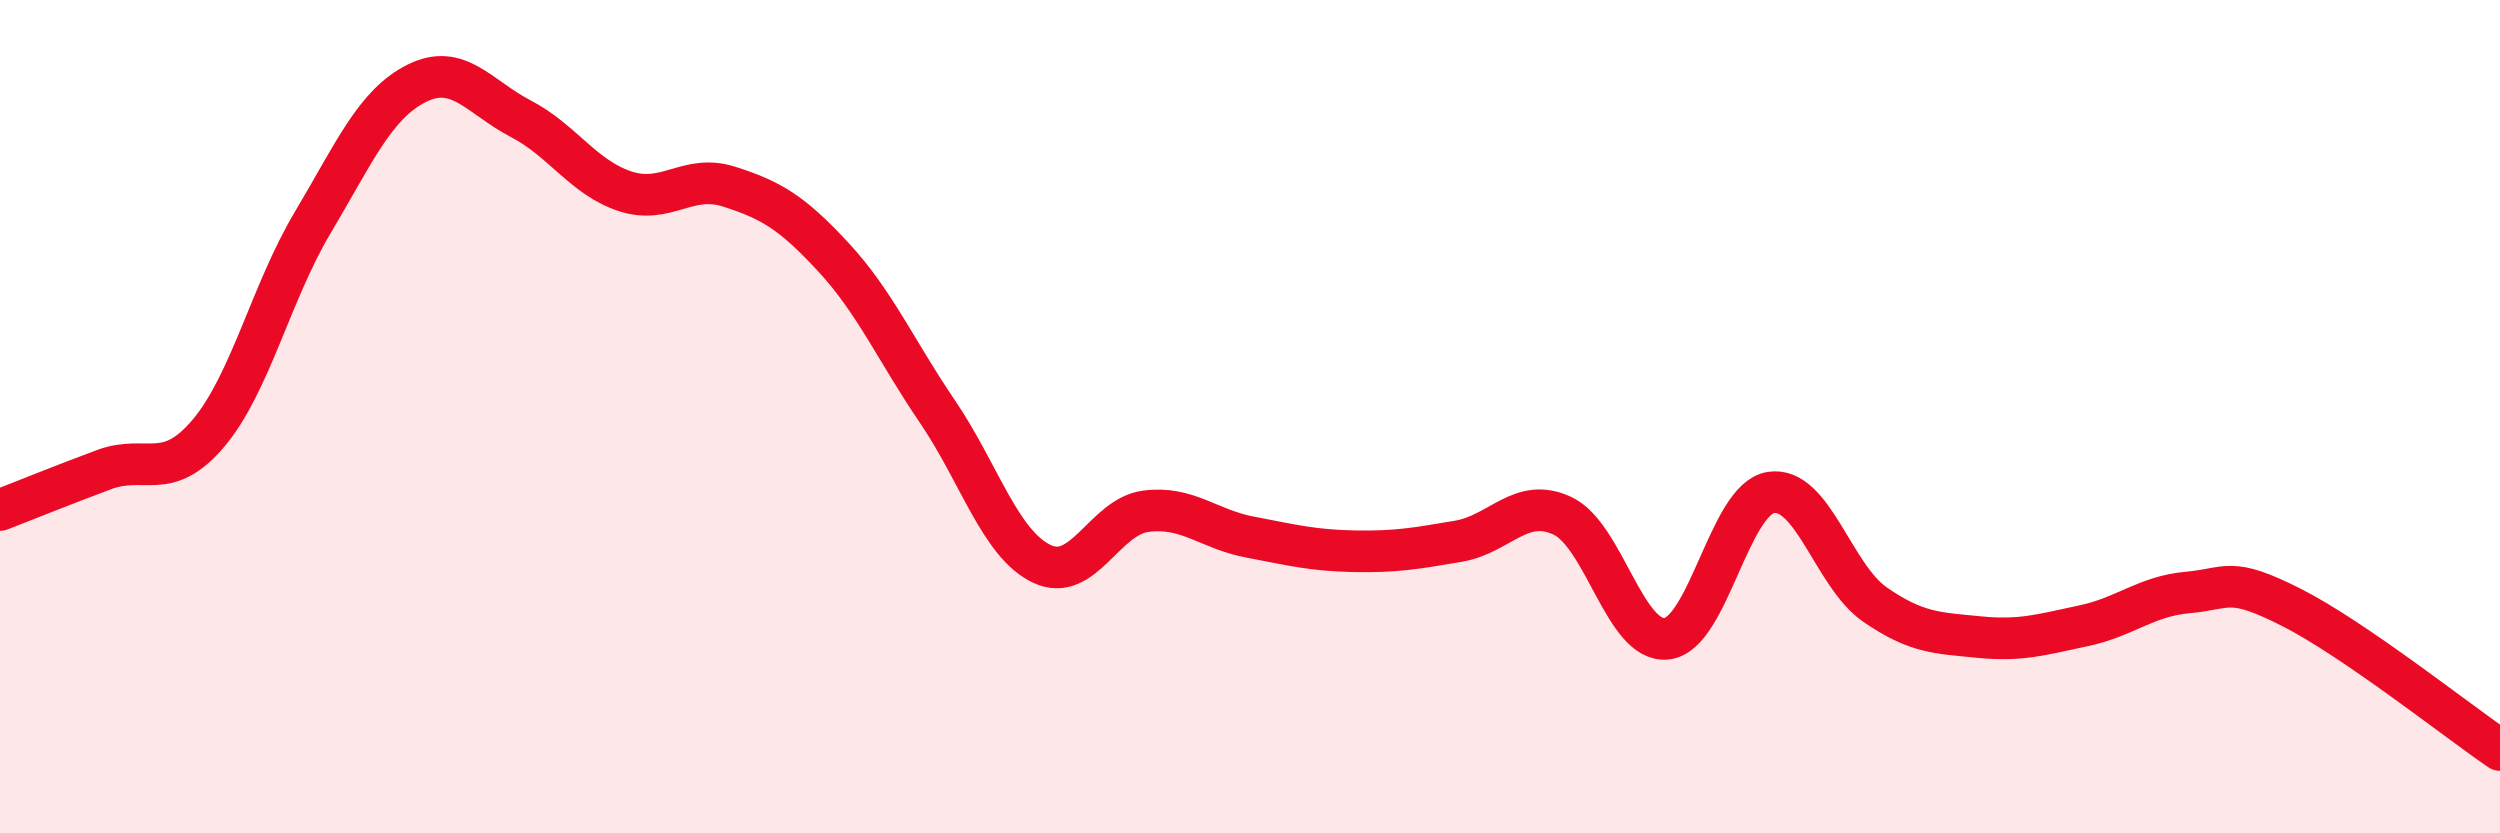 
    <svg width="60" height="20" viewBox="0 0 60 20" xmlns="http://www.w3.org/2000/svg">
      <path
        d="M 0,12.24 C 0.5,12.05 1.5,11.64 2.5,11.27 C 3.5,10.9 4,11.58 5,10.4 C 6,9.22 6.5,7.03 7.5,5.35 C 8.5,3.67 9,2.5 10,2 C 11,1.5 11.5,2.33 12.5,2.85 C 13.5,3.37 14,4.26 15,4.59 C 16,4.92 16.5,4.16 17.5,4.48 C 18.5,4.8 19,5.09 20,6.17 C 21,7.25 21.5,8.41 22.5,9.88 C 23.5,11.35 24,13.05 25,13.53 C 26,14.01 26.5,12.4 27.5,12.27 C 28.5,12.14 29,12.7 30,12.89 C 31,13.08 31.5,13.21 32.5,13.23 C 33.5,13.25 34,13.16 35,12.99 C 36,12.82 36.5,11.91 37.5,12.38 C 38.5,12.85 39,15.44 40,15.33 C 41,15.22 41.5,11.98 42.5,11.82 C 43.5,11.66 44,13.82 45,14.51 C 46,15.2 46.5,15.19 47.5,15.29 C 48.5,15.39 49,15.23 50,15.02 C 51,14.81 51.5,14.31 52.5,14.22 C 53.5,14.13 53.5,13.82 55,14.58 C 56.5,15.34 59,17.32 60,18L60 20L0 20Z"
        fill="#EB0A25"
        opacity="0.1"
        stroke-linecap="round"
        stroke-linejoin="round"
      />
      <path
        d="M 0,12.24 C 0.5,12.05 1.5,11.64 2.5,11.27 C 3.5,10.9 4,11.58 5,10.4 C 6,9.22 6.5,7.03 7.5,5.35 C 8.5,3.67 9,2.5 10,2 C 11,1.5 11.5,2.33 12.5,2.85 C 13.5,3.37 14,4.26 15,4.59 C 16,4.92 16.5,4.16 17.5,4.48 C 18.5,4.8 19,5.09 20,6.17 C 21,7.25 21.5,8.41 22.5,9.88 C 23.5,11.35 24,13.05 25,13.53 C 26,14.01 26.5,12.4 27.5,12.27 C 28.5,12.14 29,12.7 30,12.89 C 31,13.08 31.5,13.21 32.5,13.23 C 33.5,13.25 34,13.16 35,12.99 C 36,12.82 36.5,11.91 37.5,12.38 C 38.5,12.85 39,15.44 40,15.33 C 41,15.22 41.5,11.98 42.5,11.82 C 43.5,11.66 44,13.82 45,14.51 C 46,15.2 46.5,15.19 47.5,15.29 C 48.5,15.39 49,15.23 50,15.02 C 51,14.81 51.5,14.31 52.5,14.22 C 53.5,14.13 53.5,13.82 55,14.58 C 56.5,15.34 59,17.32 60,18"
        stroke="#EB0A25"
        stroke-width="1"
        fill="none"
        stroke-linecap="round"
        stroke-linejoin="round"
      />
    </svg>
  